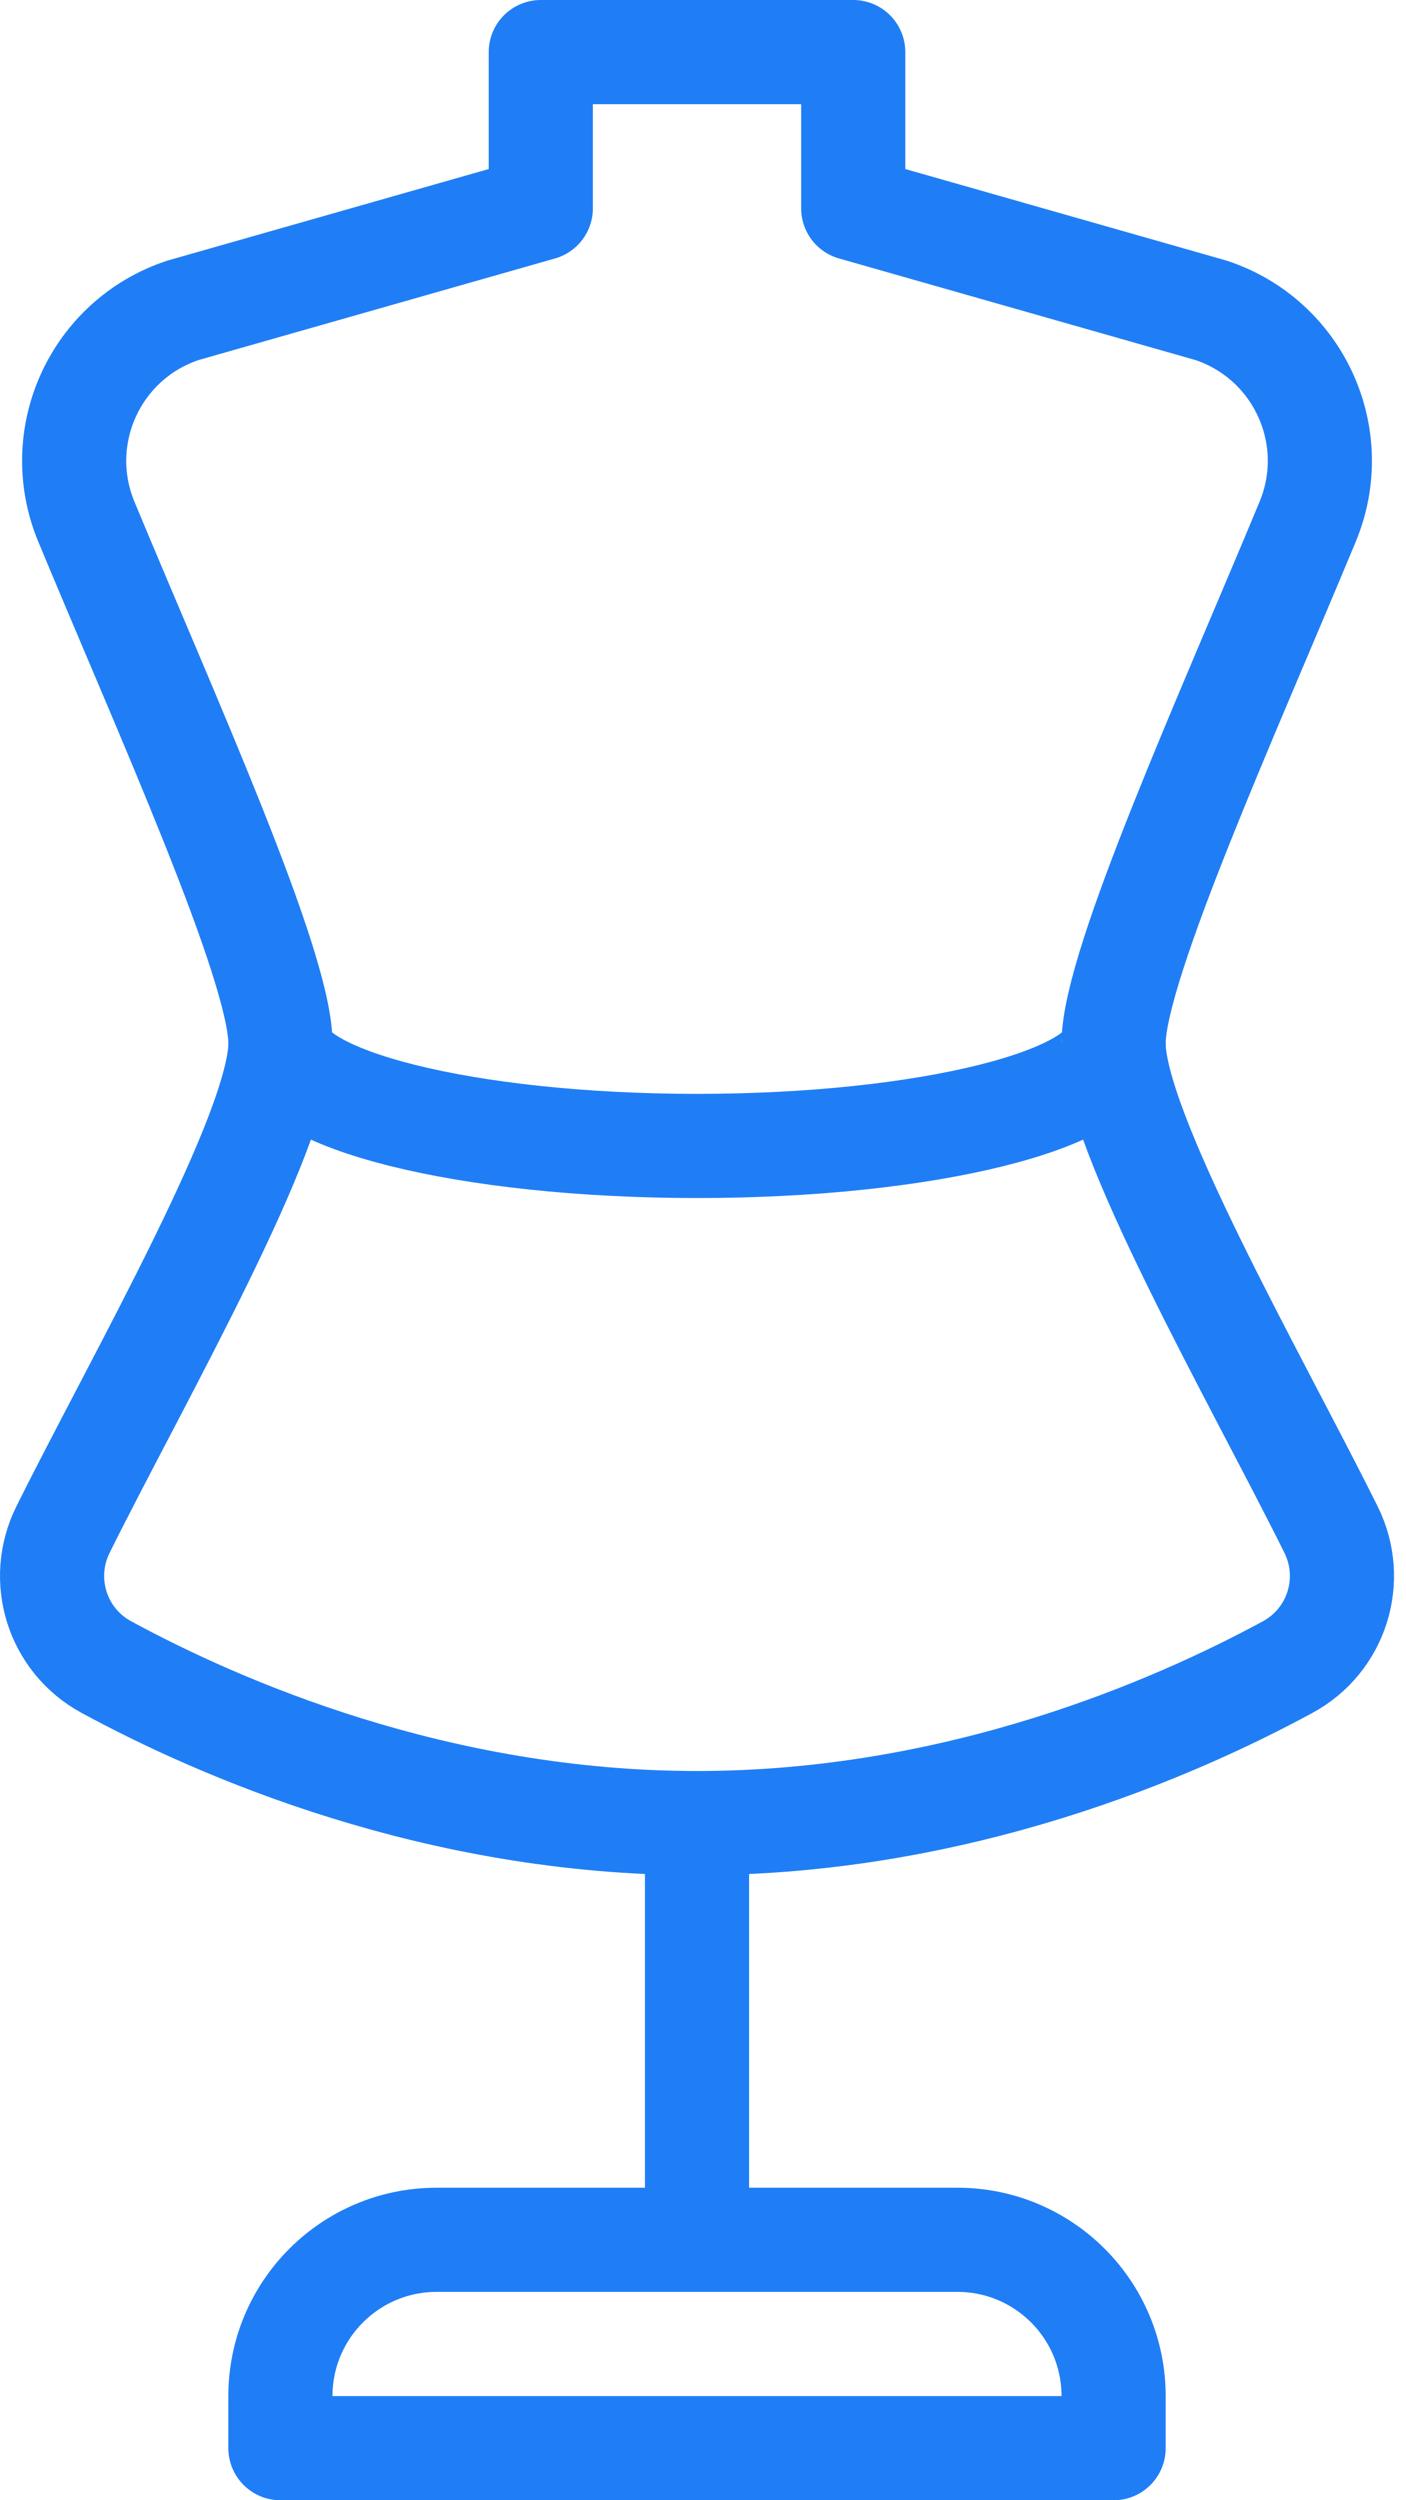 <?xml version="1.0" encoding="UTF-8"?>
<svg width="27px" height="48px" viewBox="0 0 27 48" version="1.1" xmlns="http://www.w3.org/2000/svg" xmlns:xlink="http://www.w3.org/1999/xlink">
    <!-- Generator: Sketch 60.1 (88133) - https://sketch.com -->
    <title>SampleReviews</title>
    <desc>Created with Sketch.</desc>
    <g id="Fotwear-PLM" stroke="none" stroke-width="1" fill="none" fill-rule="evenodd" stroke-linejoin="round">
        <g id="Footwear-PLM" transform="translate(-1001, -1647)" stroke="#1F7EF6" stroke-width="2">
            <g id="SampleReviews" transform="translate(1002, 1648)">
                <path d="M12.385,34 C17.39,34 21.547,32.188 23.729,31.004 C24.674,30.491 25.038,29.328 24.56,28.365 C23.132,25.49 20.354,20.673 20.385,19 C20.413,17.481 22.591,12.679 24.112,9.015 C24.79,7.38 23.939,5.518 22.26,4.959 L15.385,3 L15.385,0 L9.385,0 L9.385,3 L2.51,4.959 C0.831,5.518 -0.02,7.38 0.658,9.015 C2.179,12.679 4.357,17.481 4.385,19 C4.416,20.673 1.638,25.49 0.21,28.365 C-0.268,29.328 0.096,30.491 1.041,31.004 C3.223,32.188 7.38,34 12.385,34" id="Stroke-1"></path>
                <line x1="12.385" y1="34" x2="12.385" y2="42" id="Stroke-3"></line>
                <path d="M20.385,46 L4.385,46 L4.385,45 C4.385,43.343 5.728,42 7.385,42 L17.385,42 C19.042,42 20.385,43.343 20.385,45 L20.385,46 Z" id="Stroke-5"></path>
                <path d="M20.385,19 C20.385,20.104 16.803,21 12.385,21 C7.967,21 4.385,20.104 4.385,19" id="Stroke-7"></path>
            </g>
        </g>
    </g>
</svg>